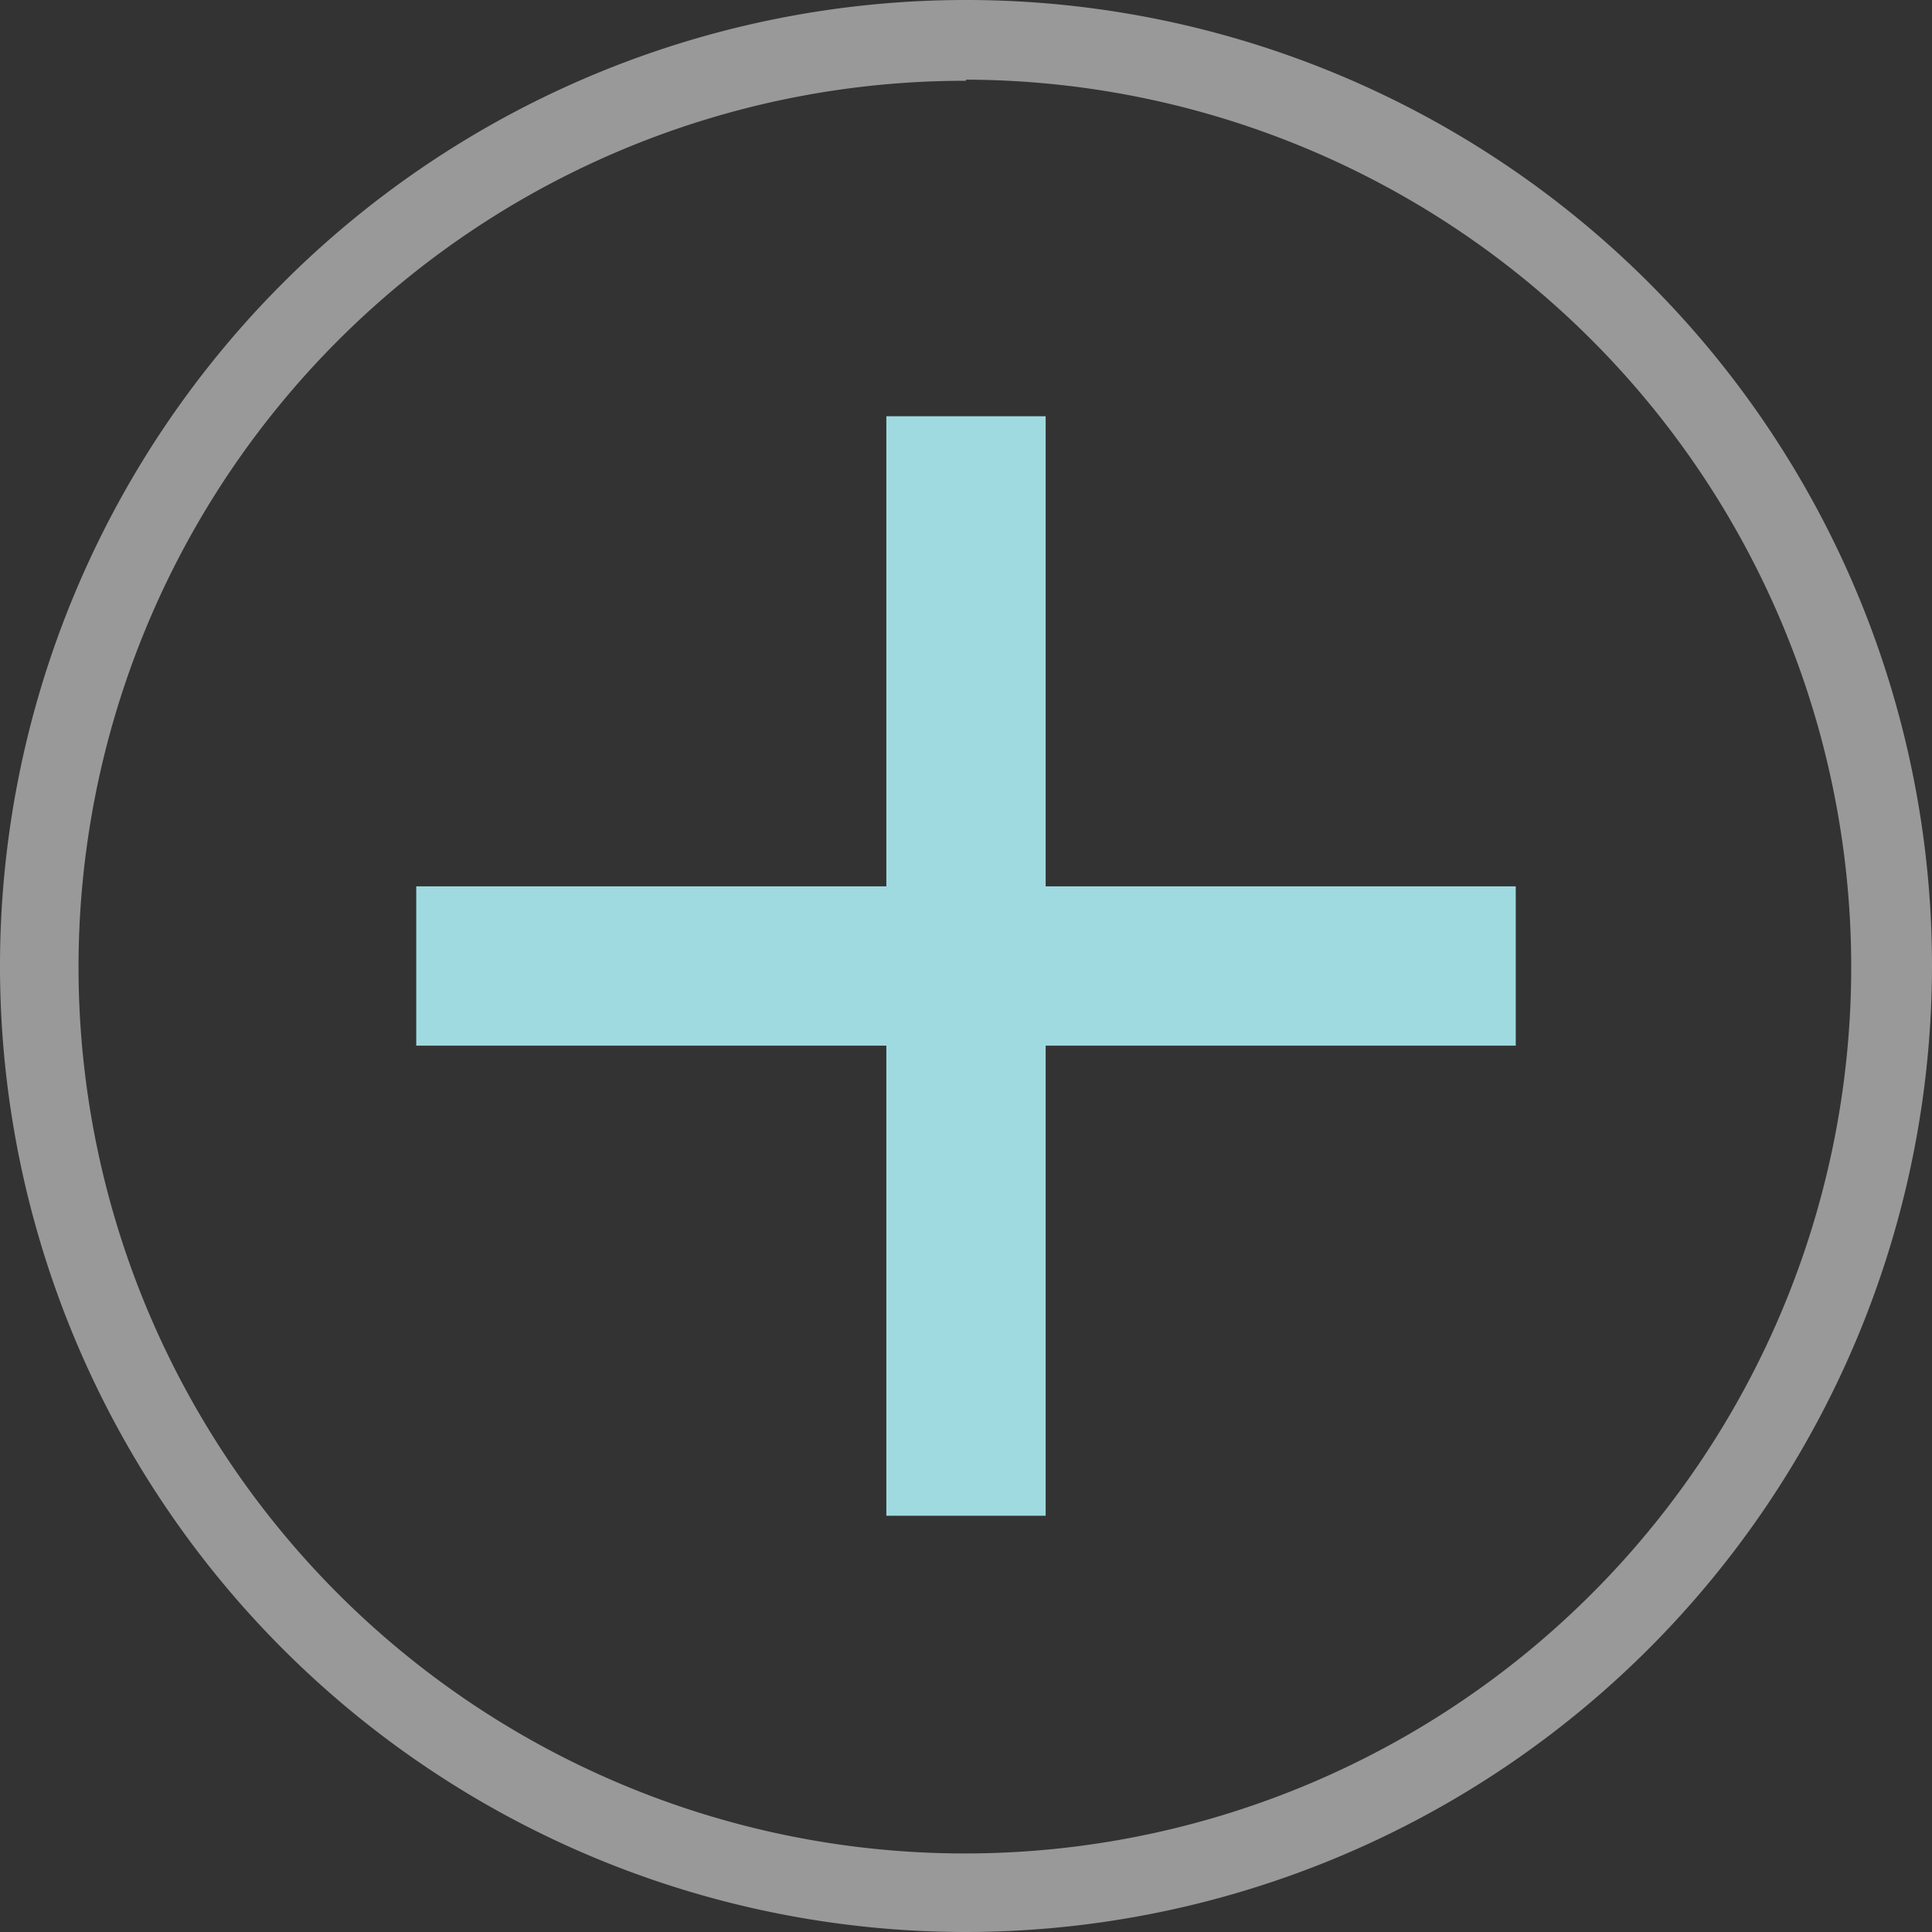 <svg xmlns="http://www.w3.org/2000/svg" viewBox="0 0 34.44 34.44"><rect x="0" y="0" width="34.44" height="34.44" fill="#333333" stroke="none"/><defs><style>.cls-1{fill:#9fdae1;}.cls-2{opacity:0.5;}.cls-3{fill:#fff;}</style></defs><title>ic-mais</title><g id="Camada_2" data-name="Camada 2"><g id="Layer_1" data-name="Layer 1"><polygon class="cls-1" points="27.02 15.8 18.64 15.8 18.64 7.42 15.8 7.42 15.8 15.8 7.42 15.8 7.42 18.64 15.8 18.64 15.8 27.02 18.64 27.02 18.64 18.64 27.02 18.64 27.02 15.8"/><g class="cls-2"><path class="cls-3" d="M17.22,34.44A17.22,17.22,0,1,1,34.44,17.22,17.24,17.24,0,0,1,17.22,34.44Zm0-33A15.8,15.8,0,1,0,33,17.22,15.82,15.82,0,0,0,17.22,1.42Z"/></g></g></g></svg>